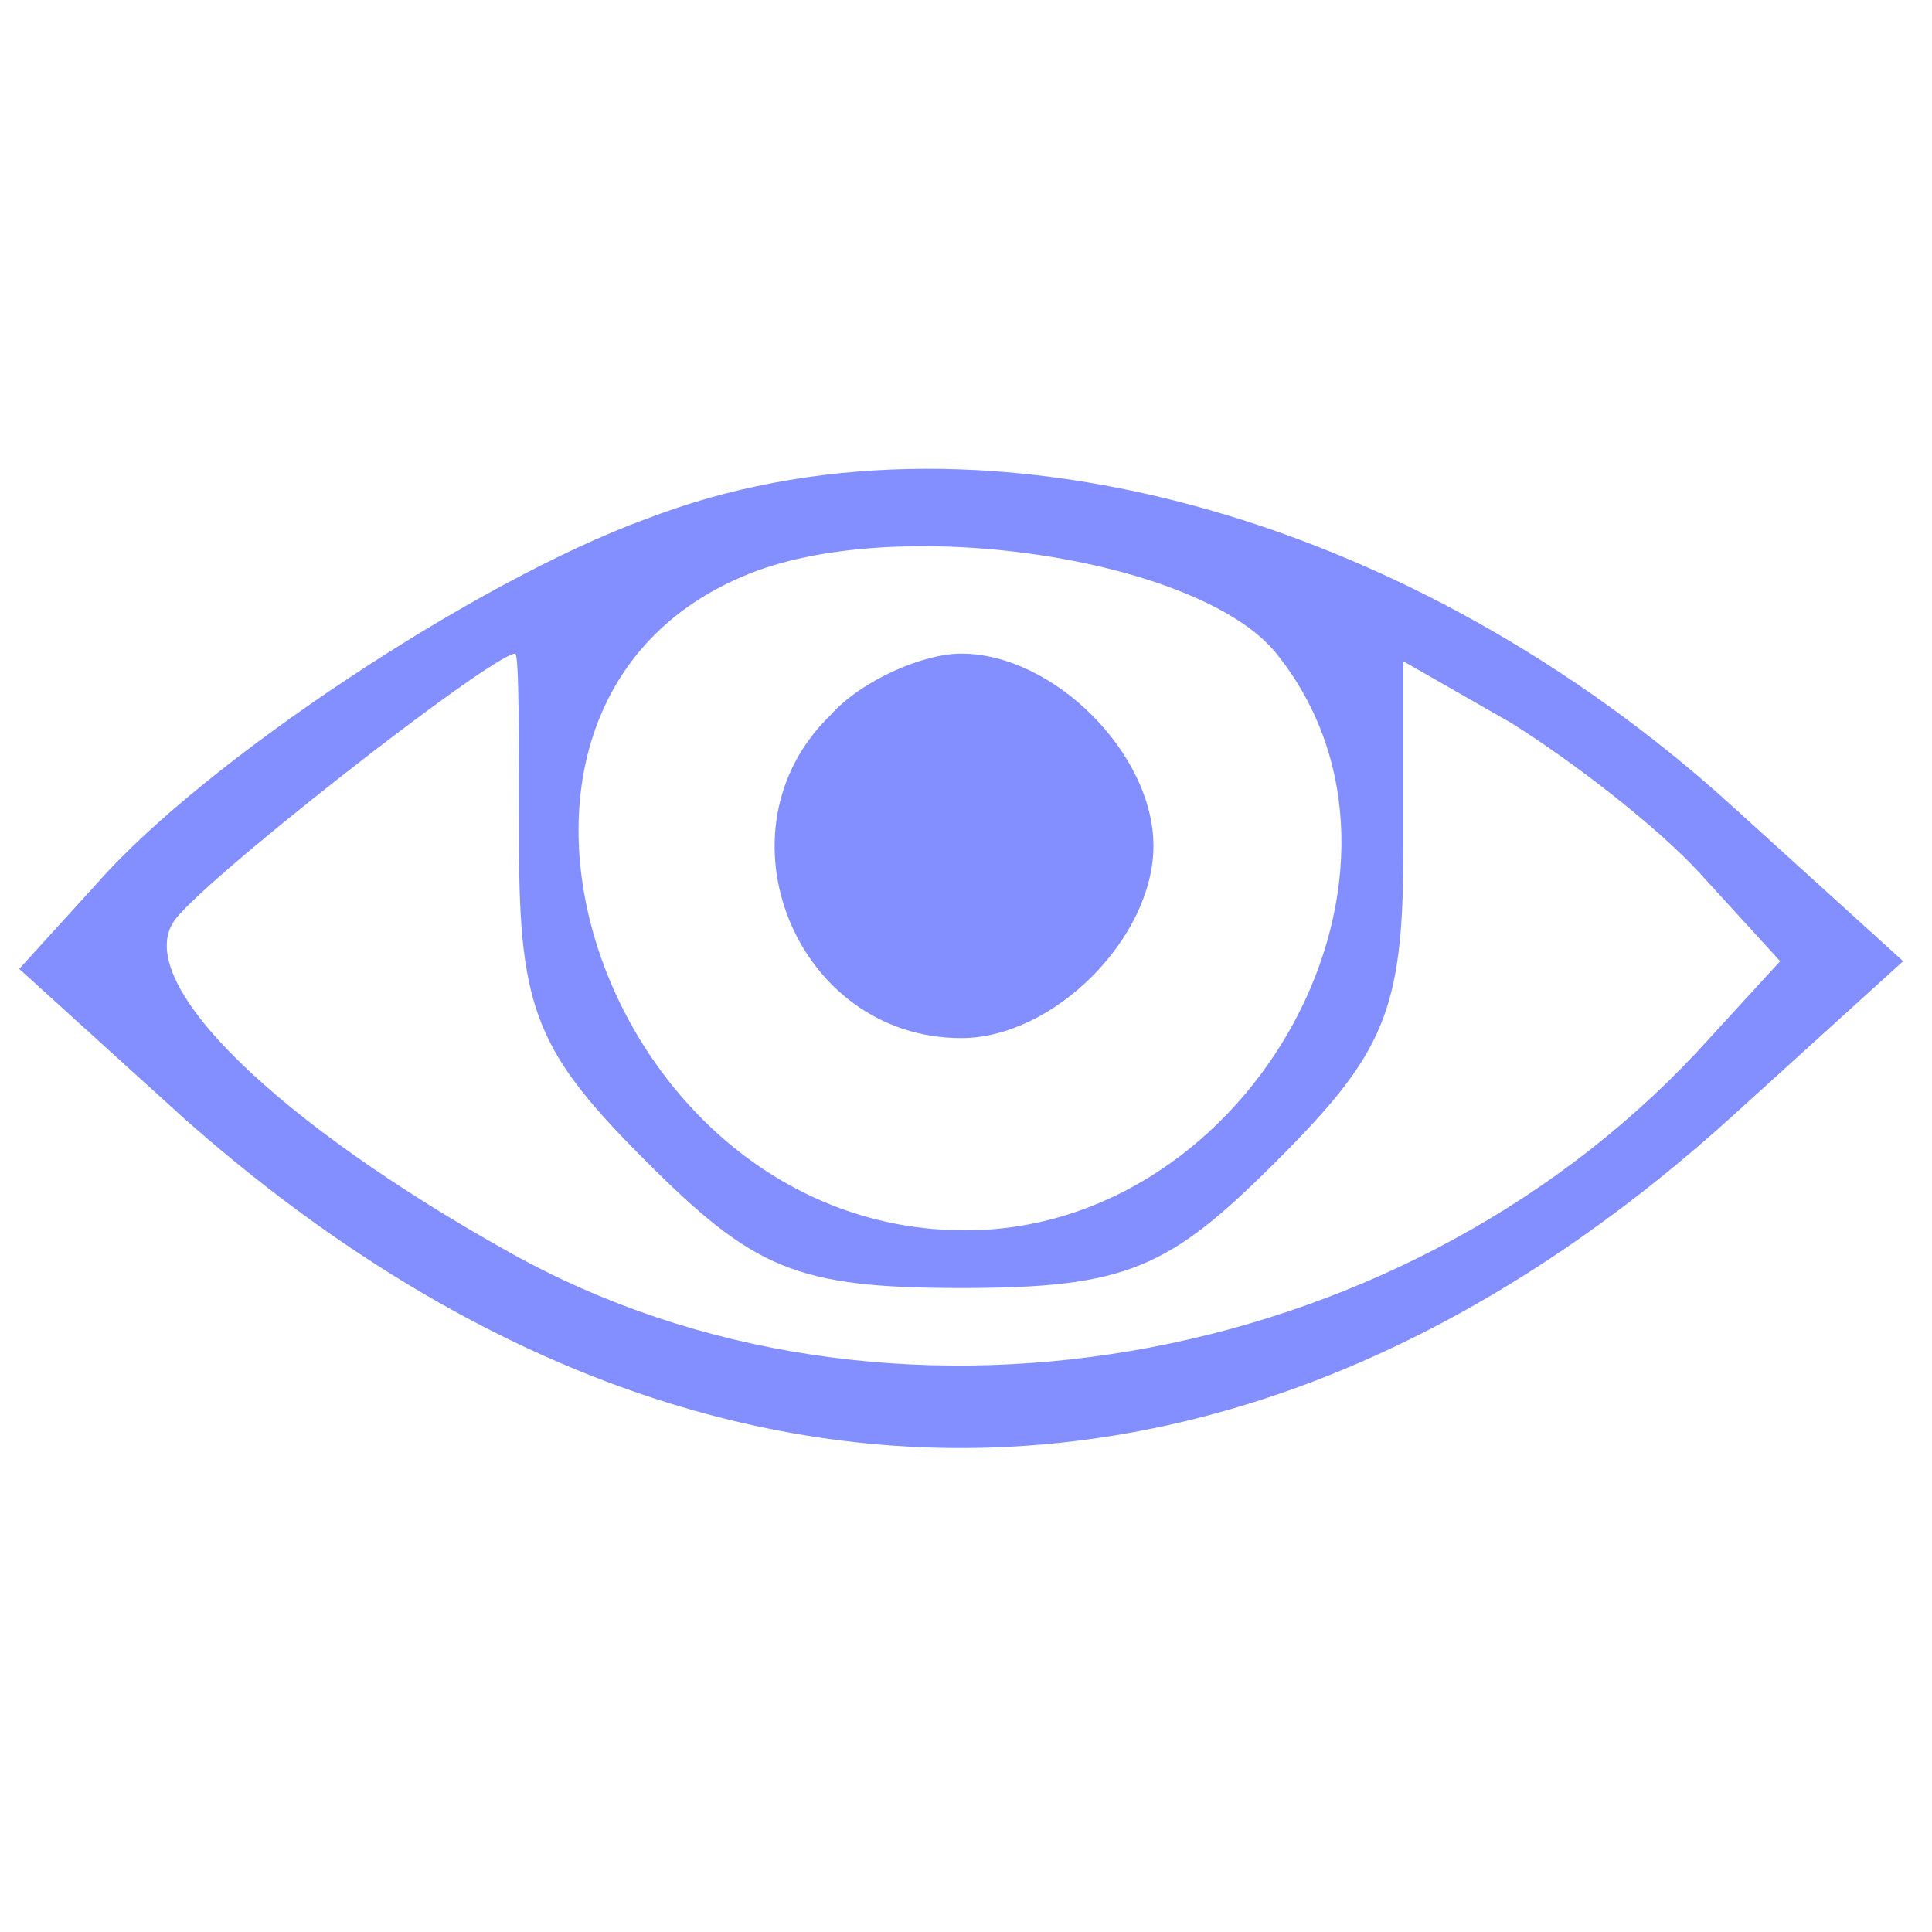 <svg width="67" height="67" viewBox="0 0 67 67" fill="none" xmlns="http://www.w3.org/2000/svg">
<path d="M22.4 18C16.534 20.133 7.067 26.4 3.334 30.667L0.667 33.6L6.4 38.8C23.734 54.133 43.334 54 60.267 38.533L66 33.333L60.267 28.133C48.934 17.733 33.734 13.6 22.4 18ZM44.267 22.667C50.267 30.133 43.467 42.667 33.467 42.667C20.934 42.667 14.8 24.667 25.734 20C30.934 17.733 41.6 19.333 44.267 22.667ZM18 29.333C18 35.067 18.667 36.533 22.4 40.267C26.134 44 27.6 44.667 33.334 44.667C39.067 44.667 40.534 44 44.267 40.267C48 36.533 48.667 35.067 48.667 29.467V22.933L52.4 25.067C54.534 26.4 57.467 28.667 58.934 30.267L61.734 33.333L58.8 36.533C48.4 47.6 30.667 50.667 17.734 43.467C9.6 38.933 4.667 34.133 6 32C6.667 30.8 17.067 22.667 17.867 22.667C18 22.667 18 25.6 18 29.333Z" fill="#848FFF"/>
<path d="M28.8 24.8C24.667 28.8 27.601 36 33.334 36C36.534 36 40.001 32.533 40.001 29.333C40.001 26.133 36.534 22.667 33.334 22.667C32.001 22.667 29.867 23.6 28.8 24.8Z" fill="#848FFF"/>
</svg>
